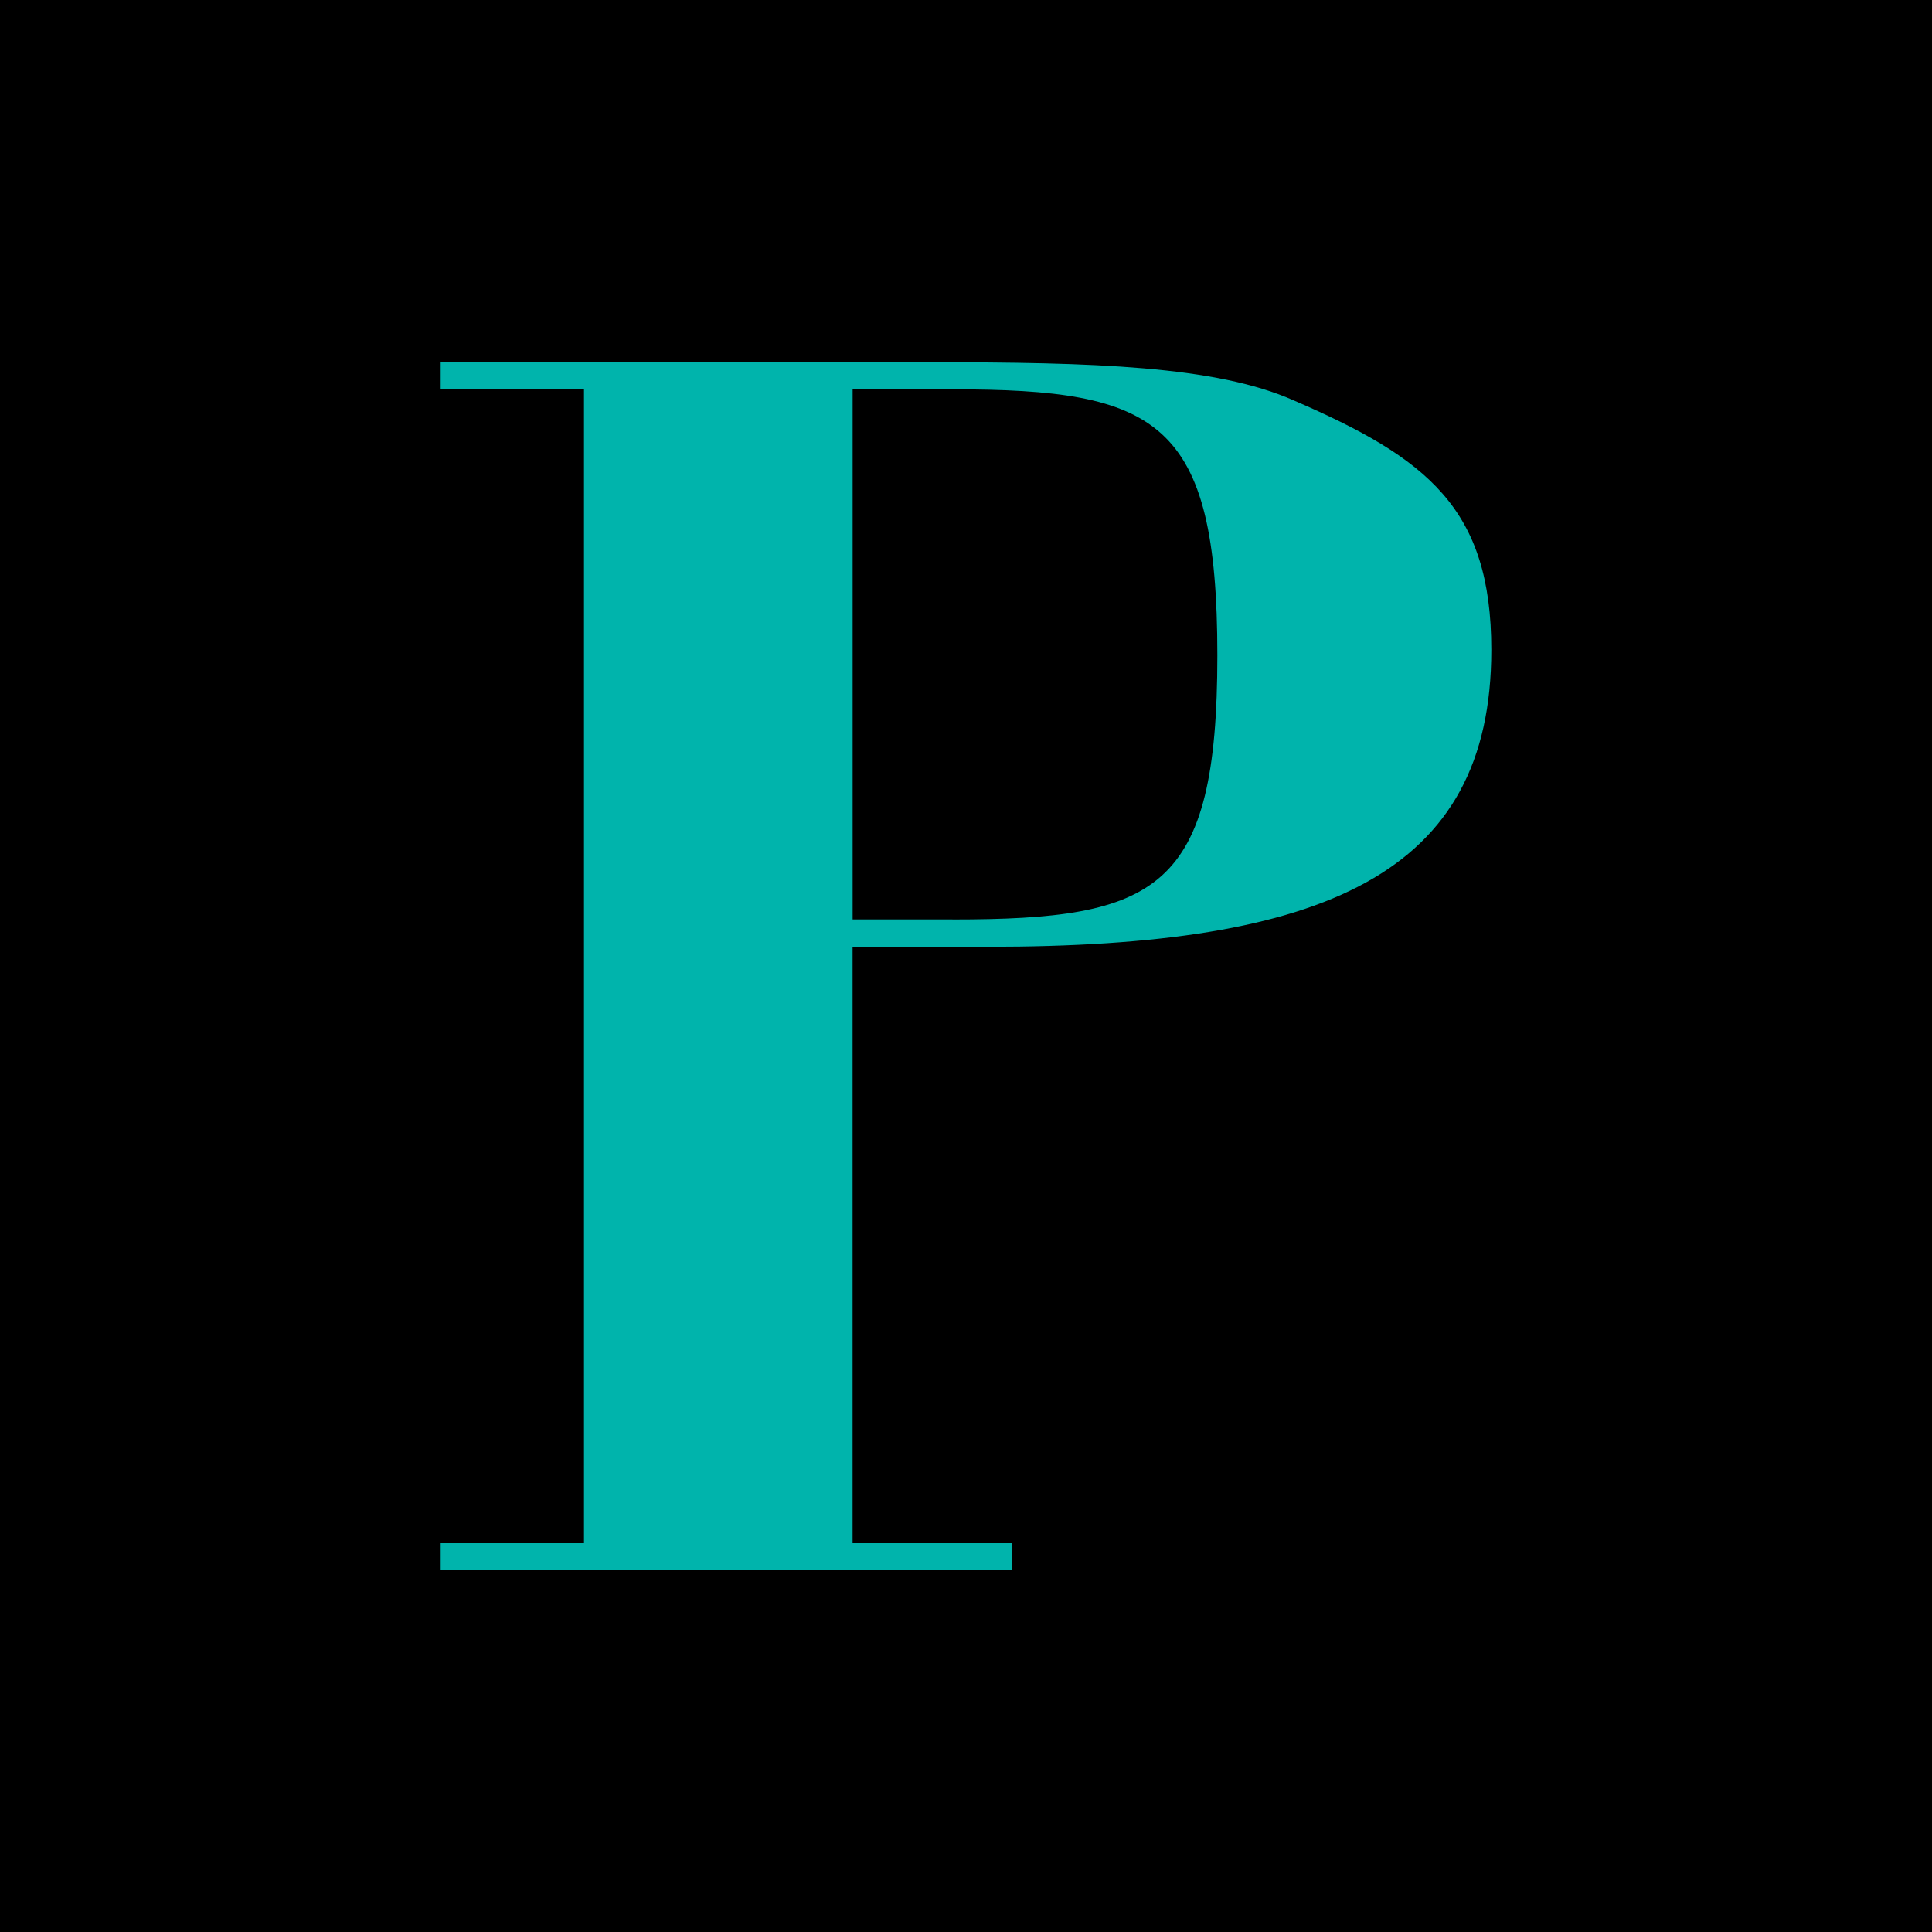 <?xml version="1.0" encoding="UTF-8"?><svg id="a" xmlns="http://www.w3.org/2000/svg" viewBox="0 0 400 400"><defs><style>.b{fill:#00b4ac;}</style></defs><rect width="400" height="400"/><path class="b" d="M209.59,319.38v5.62H91.24v-5.62h29.67V80.62h-29.67v-5.62h101.07c34.18,0,59.35,.75,75.49,7.88,27.81,12,40.96,22.45,40.96,51.68,0,46.48-34.56,61.46-104.06,61.46h-28.18v123.36h33.06Zm-12.4-129.01c42.46,0,54.85-5.96,54.85-54.69s-12.39-55.07-54.85-55.07h-20.66v109.75h20.66Z"/></svg>
